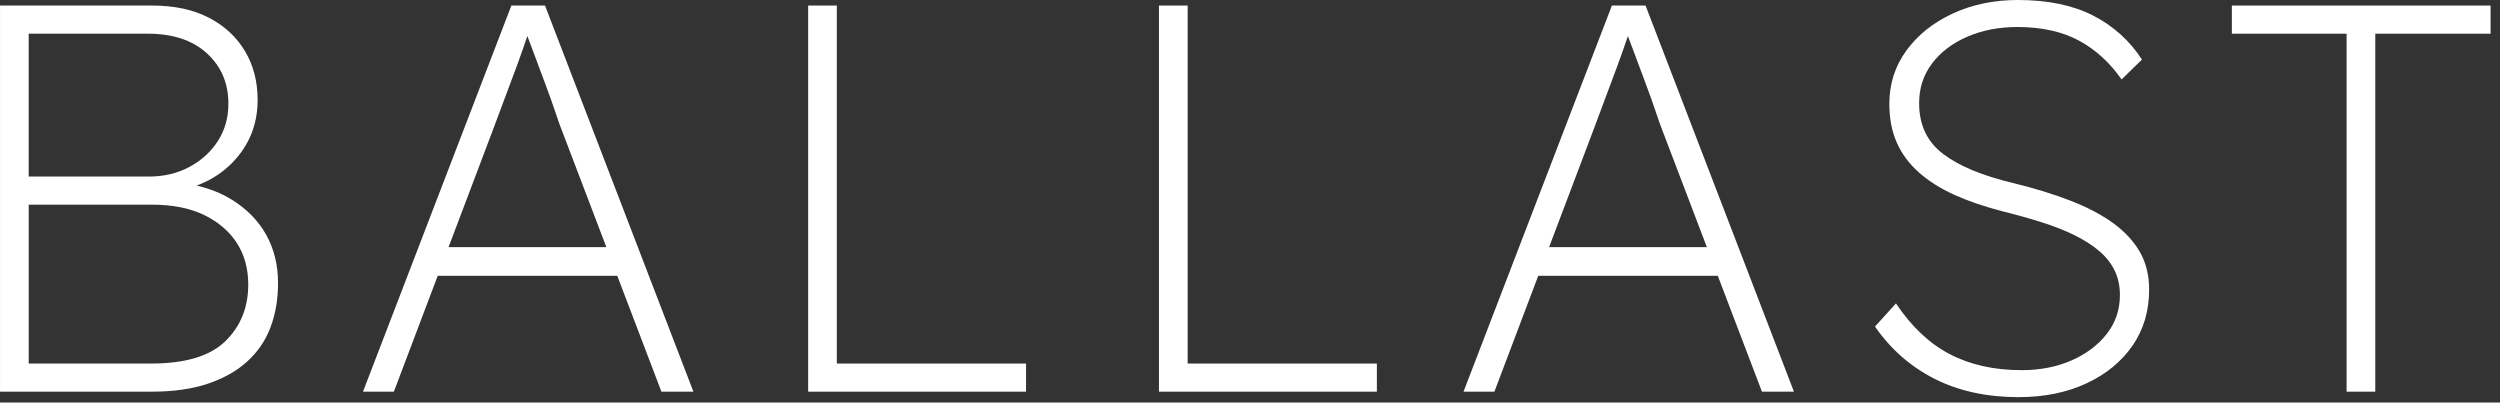 <svg width="118" height="19" viewBox="0 0 118 19" fill="none" xmlns="http://www.w3.org/2000/svg">
<rect x="0" y="0" width="118" height="19" fill="#333333" stroke="none"/>
<path d="M0.001 18.487V0.262H7.187C8.228 0.262 9.117 0.453 9.855 0.834C10.593 1.216 11.162 1.742 11.561 2.41C11.96 3.078 12.16 3.846 12.16 4.714C12.16 5.79 11.817 6.719 11.131 7.5C10.445 8.281 9.53 8.785 8.384 9.01L8.28 8.593C9.322 8.697 10.202 8.971 10.923 9.413C11.643 9.856 12.19 10.412 12.563 11.079C12.936 11.748 13.123 12.508 13.123 13.357C13.123 14.122 13.006 14.816 12.771 15.44C12.537 16.065 12.173 16.603 11.678 17.054C11.183 17.506 10.562 17.857 9.816 18.109C9.069 18.36 8.184 18.487 7.16 18.487H0.001ZM1.354 8.333H7.03C7.742 8.333 8.38 8.181 8.944 7.877C9.508 7.574 9.955 7.166 10.285 6.654C10.614 6.142 10.78 5.556 10.78 4.896C10.78 3.924 10.441 3.131 9.764 2.514C9.087 1.898 8.159 1.59 6.978 1.59H1.354L1.354 8.333ZM1.354 17.159H7.135C8.749 17.159 9.916 16.807 10.637 16.104C11.357 15.401 11.717 14.512 11.717 13.435C11.717 12.672 11.535 12.013 11.17 11.456C10.806 10.901 10.289 10.463 9.621 10.142C8.953 9.82 8.133 9.66 7.161 9.66H1.355V17.158L1.354 17.159Z" fill="white"/>
<path d="M17.133 18.487L24.137 0.262H25.725L32.729 18.487H31.219L26.507 6.119C26.455 5.998 26.363 5.742 26.233 5.351C26.103 4.961 25.942 4.509 25.751 3.997C25.559 3.485 25.369 2.973 25.178 2.462C24.987 1.95 24.822 1.511 24.684 1.147L25.074 1.172C24.97 1.485 24.835 1.875 24.67 2.344C24.506 2.813 24.328 3.299 24.137 3.802C23.945 4.306 23.772 4.77 23.616 5.195C23.46 5.62 23.338 5.946 23.251 6.171L18.591 18.486L17.133 18.487ZM19.919 13.019L20.414 11.666H29.345L29.917 13.019H19.919Z" fill="white"/>
<path d="M38.145 18.487V0.262H39.498V17.159H48.429V18.487H38.145Z" fill="white"/>
<path d="M54.703 18.487V0.262H56.057V17.159H64.988V18.487H54.703Z" fill="white"/>
<path d="M69.078 18.487L76.082 0.262H77.67L84.674 18.487H83.164L78.451 6.119C78.4 5.998 78.309 5.742 78.178 5.351C78.048 4.961 77.887 4.509 77.696 3.997C77.505 3.485 77.314 2.973 77.123 2.462C76.932 1.95 76.768 1.511 76.628 1.147L77.019 1.172C76.915 1.485 76.78 1.875 76.616 2.344C76.451 2.813 76.273 3.299 76.082 3.802C75.891 4.306 75.717 4.77 75.561 5.195C75.405 5.62 75.283 5.946 75.196 6.171L70.536 18.486L69.078 18.487ZM71.864 13.019L72.359 11.666H81.29L81.862 13.019H71.864Z" fill="white"/>
<path d="M95.295 18.746C93.785 18.746 92.461 18.459 91.325 17.887C90.188 17.314 89.246 16.49 88.5 15.414L89.489 14.32C90.218 15.414 91.064 16.212 92.028 16.715C92.991 17.219 94.124 17.471 95.425 17.471C96.293 17.471 97.075 17.319 97.768 17.015C98.463 16.712 99.018 16.295 99.434 15.766C99.851 15.237 100.06 14.625 100.06 13.93C100.06 13.496 99.977 13.11 99.812 12.771C99.647 12.432 99.409 12.129 99.096 11.86C98.784 11.591 98.402 11.344 97.951 11.118C97.499 10.893 96.988 10.689 96.415 10.506C95.842 10.324 95.209 10.146 94.514 9.972C93.646 9.747 92.887 9.487 92.236 9.191C91.585 8.896 91.029 8.545 90.57 8.137C90.11 7.729 89.763 7.26 89.528 6.731C89.294 6.202 89.177 5.59 89.177 4.895C89.177 3.958 89.445 3.121 89.984 2.382C90.522 1.645 91.251 1.063 92.171 0.638C93.09 0.213 94.115 0 95.243 0C96.649 0 97.83 0.243 98.784 0.729C99.739 1.215 100.511 1.909 101.101 2.811L100.138 3.749C99.582 2.95 98.909 2.339 98.12 1.913C97.33 1.488 96.362 1.275 95.217 1.275C94.349 1.275 93.564 1.427 92.861 1.73C92.158 2.034 91.602 2.455 91.195 2.993C90.786 3.531 90.583 4.156 90.583 4.867C90.583 5.388 90.679 5.848 90.87 6.247C91.06 6.647 91.347 6.989 91.729 7.276C92.11 7.562 92.574 7.818 93.121 8.044C93.668 8.27 94.306 8.469 95.034 8.643C96.024 8.886 96.913 9.159 97.704 9.463C98.493 9.767 99.166 10.118 99.721 10.517C100.277 10.917 100.702 11.372 100.997 11.884C101.292 12.396 101.439 12.99 101.439 13.667C101.439 14.674 101.179 15.555 100.658 16.31C100.137 17.065 99.413 17.66 98.484 18.093C97.555 18.527 96.492 18.744 95.295 18.744V18.746Z" fill="white"/>
<path d="M110.759 18.487V1.59H105.344V0.262H117.555V1.59H112.113V18.487H110.759Z" fill="white"/>
</svg>
